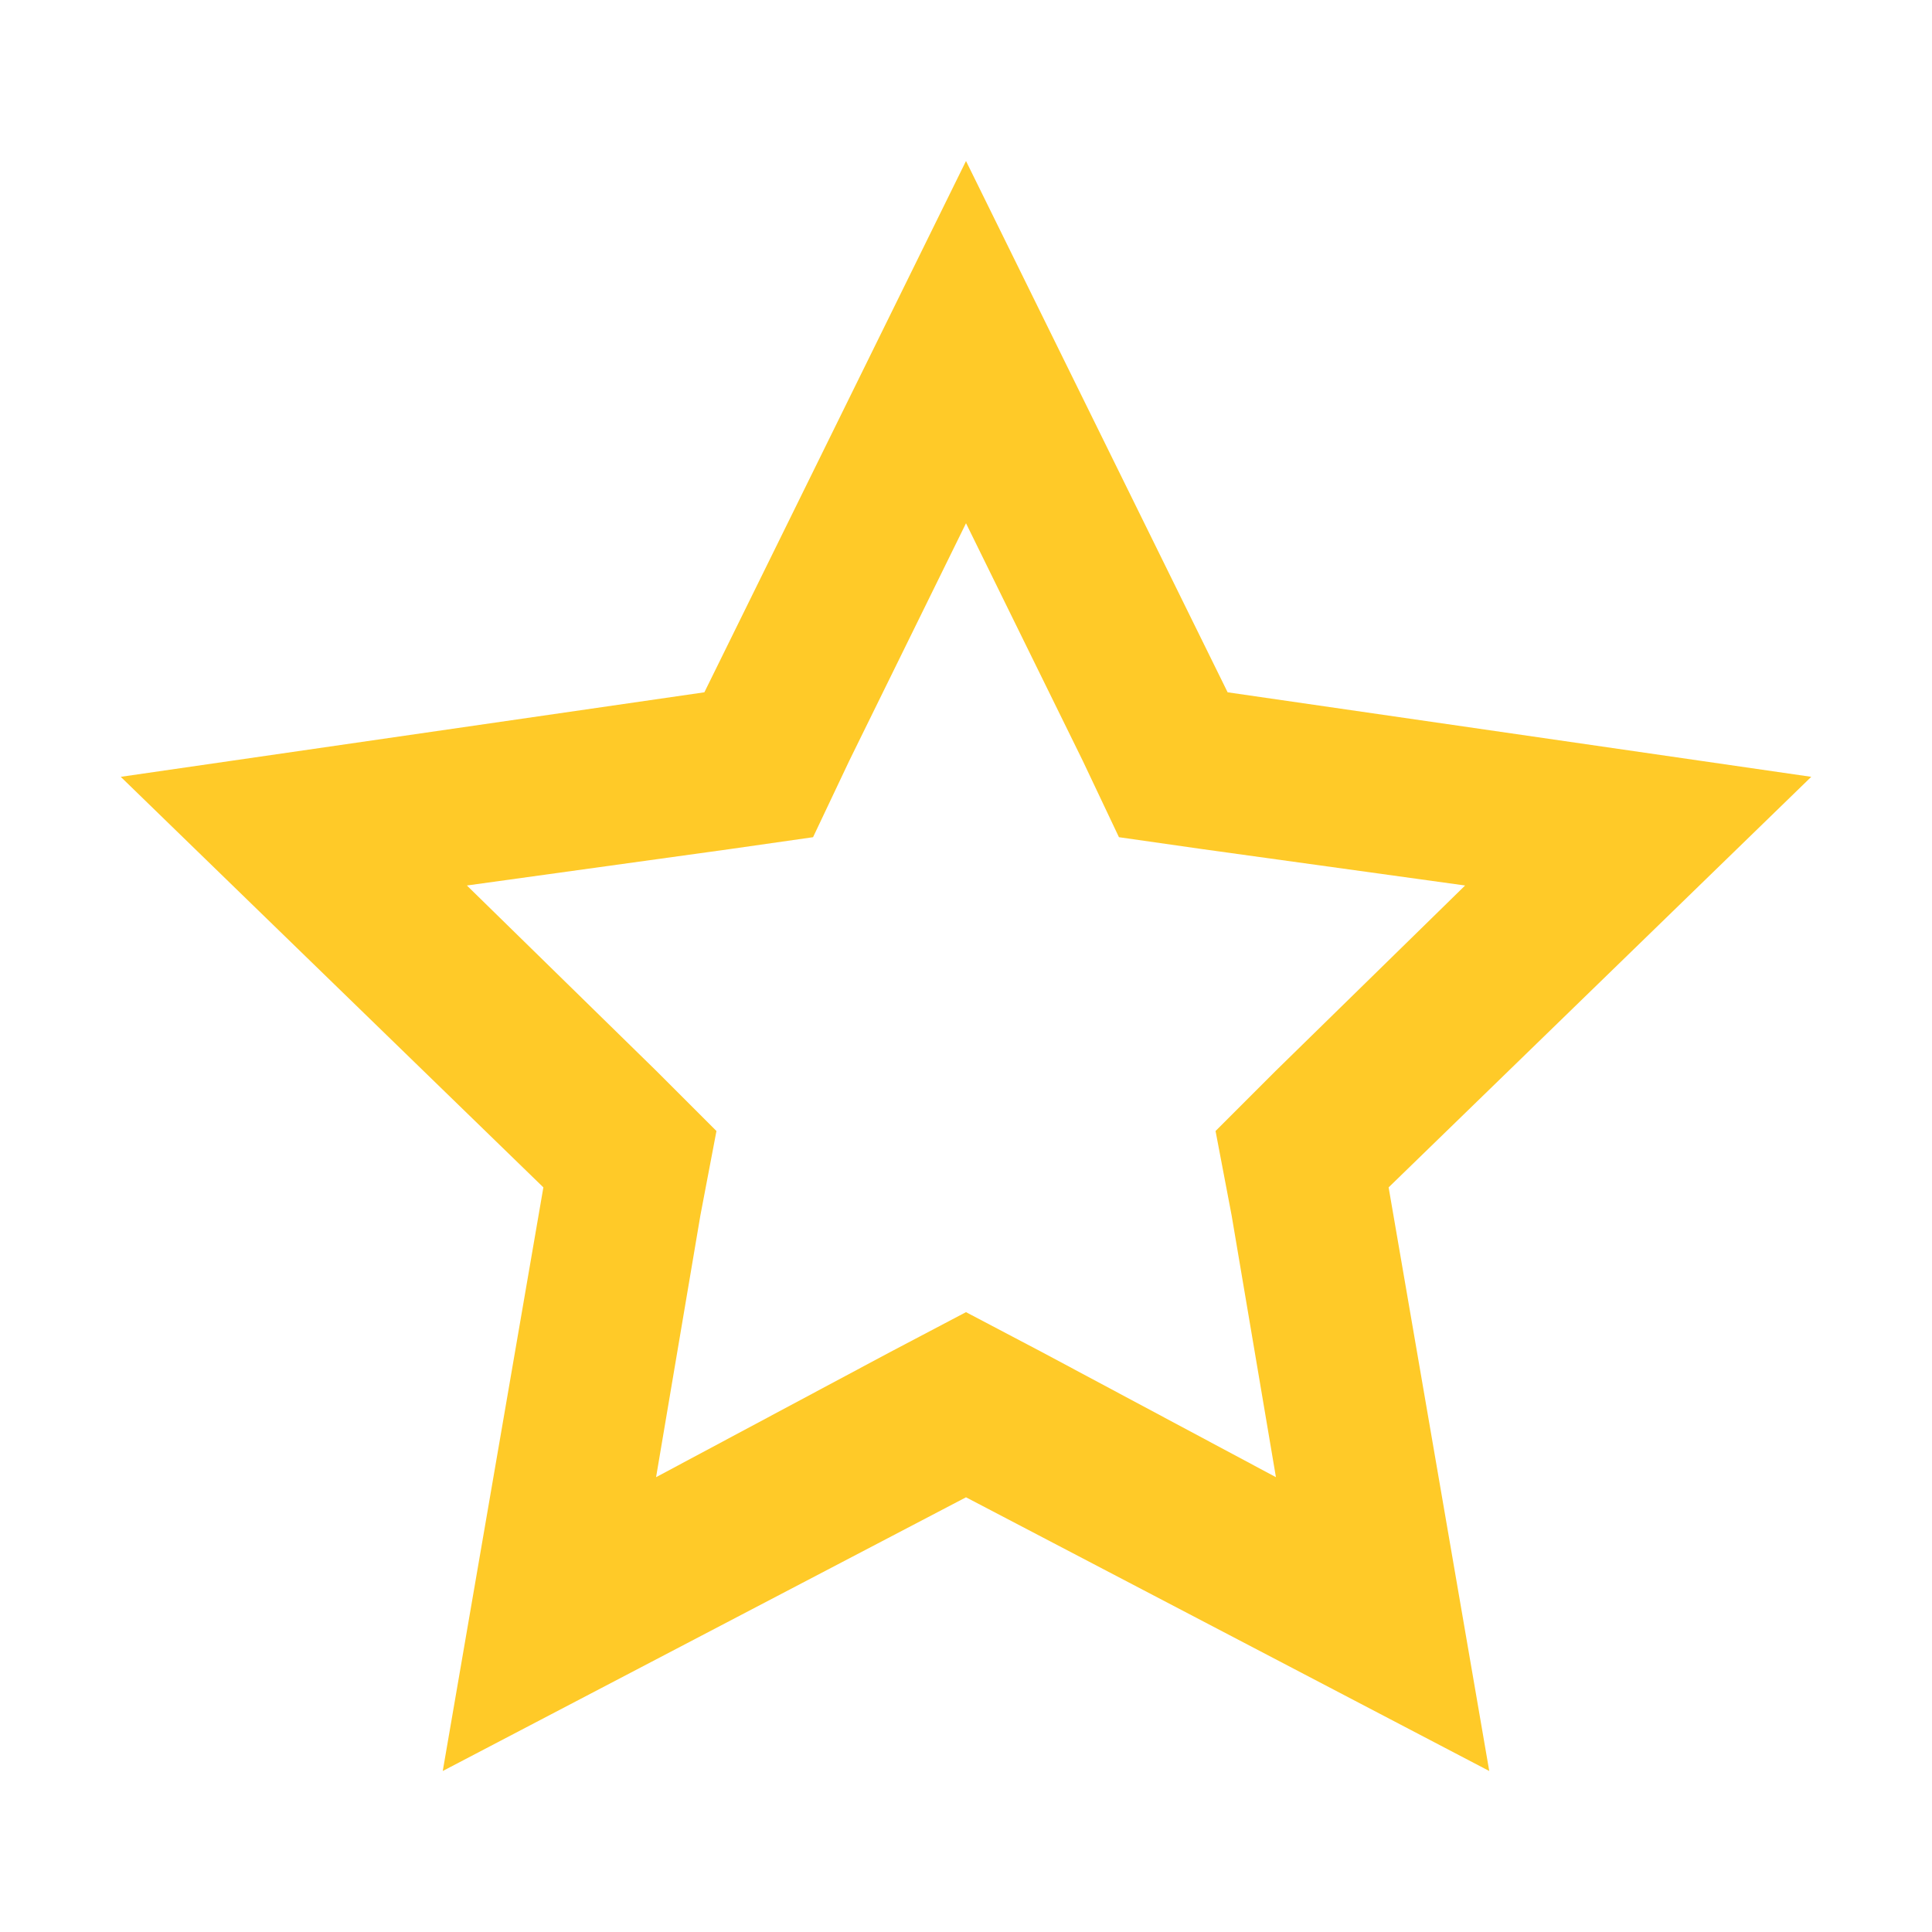 <svg xmlns="http://www.w3.org/2000/svg" width="48" height="48"><path fill="#FFCA28" d="M24 13l2.9 5.9.9 1.9 2.1.3 6.5.9-4.7 4.6-1.5 1.5.4 2.1 1.1 6.5-5.8-3.1-1.9-1-1.9 1-5.8 3.1 1.1-6.5.4-2.1-1.5-1.5-4.7-4.6 6.5-.9 2.1-.3.9-1.9L24 13m0-9l-6.5 13.2L3 19.3l10.5 10.2L11 44l13-6.8L37 44l-2.5-14.5L45 19.3l-14.5-2.1L24 4z"/></svg>